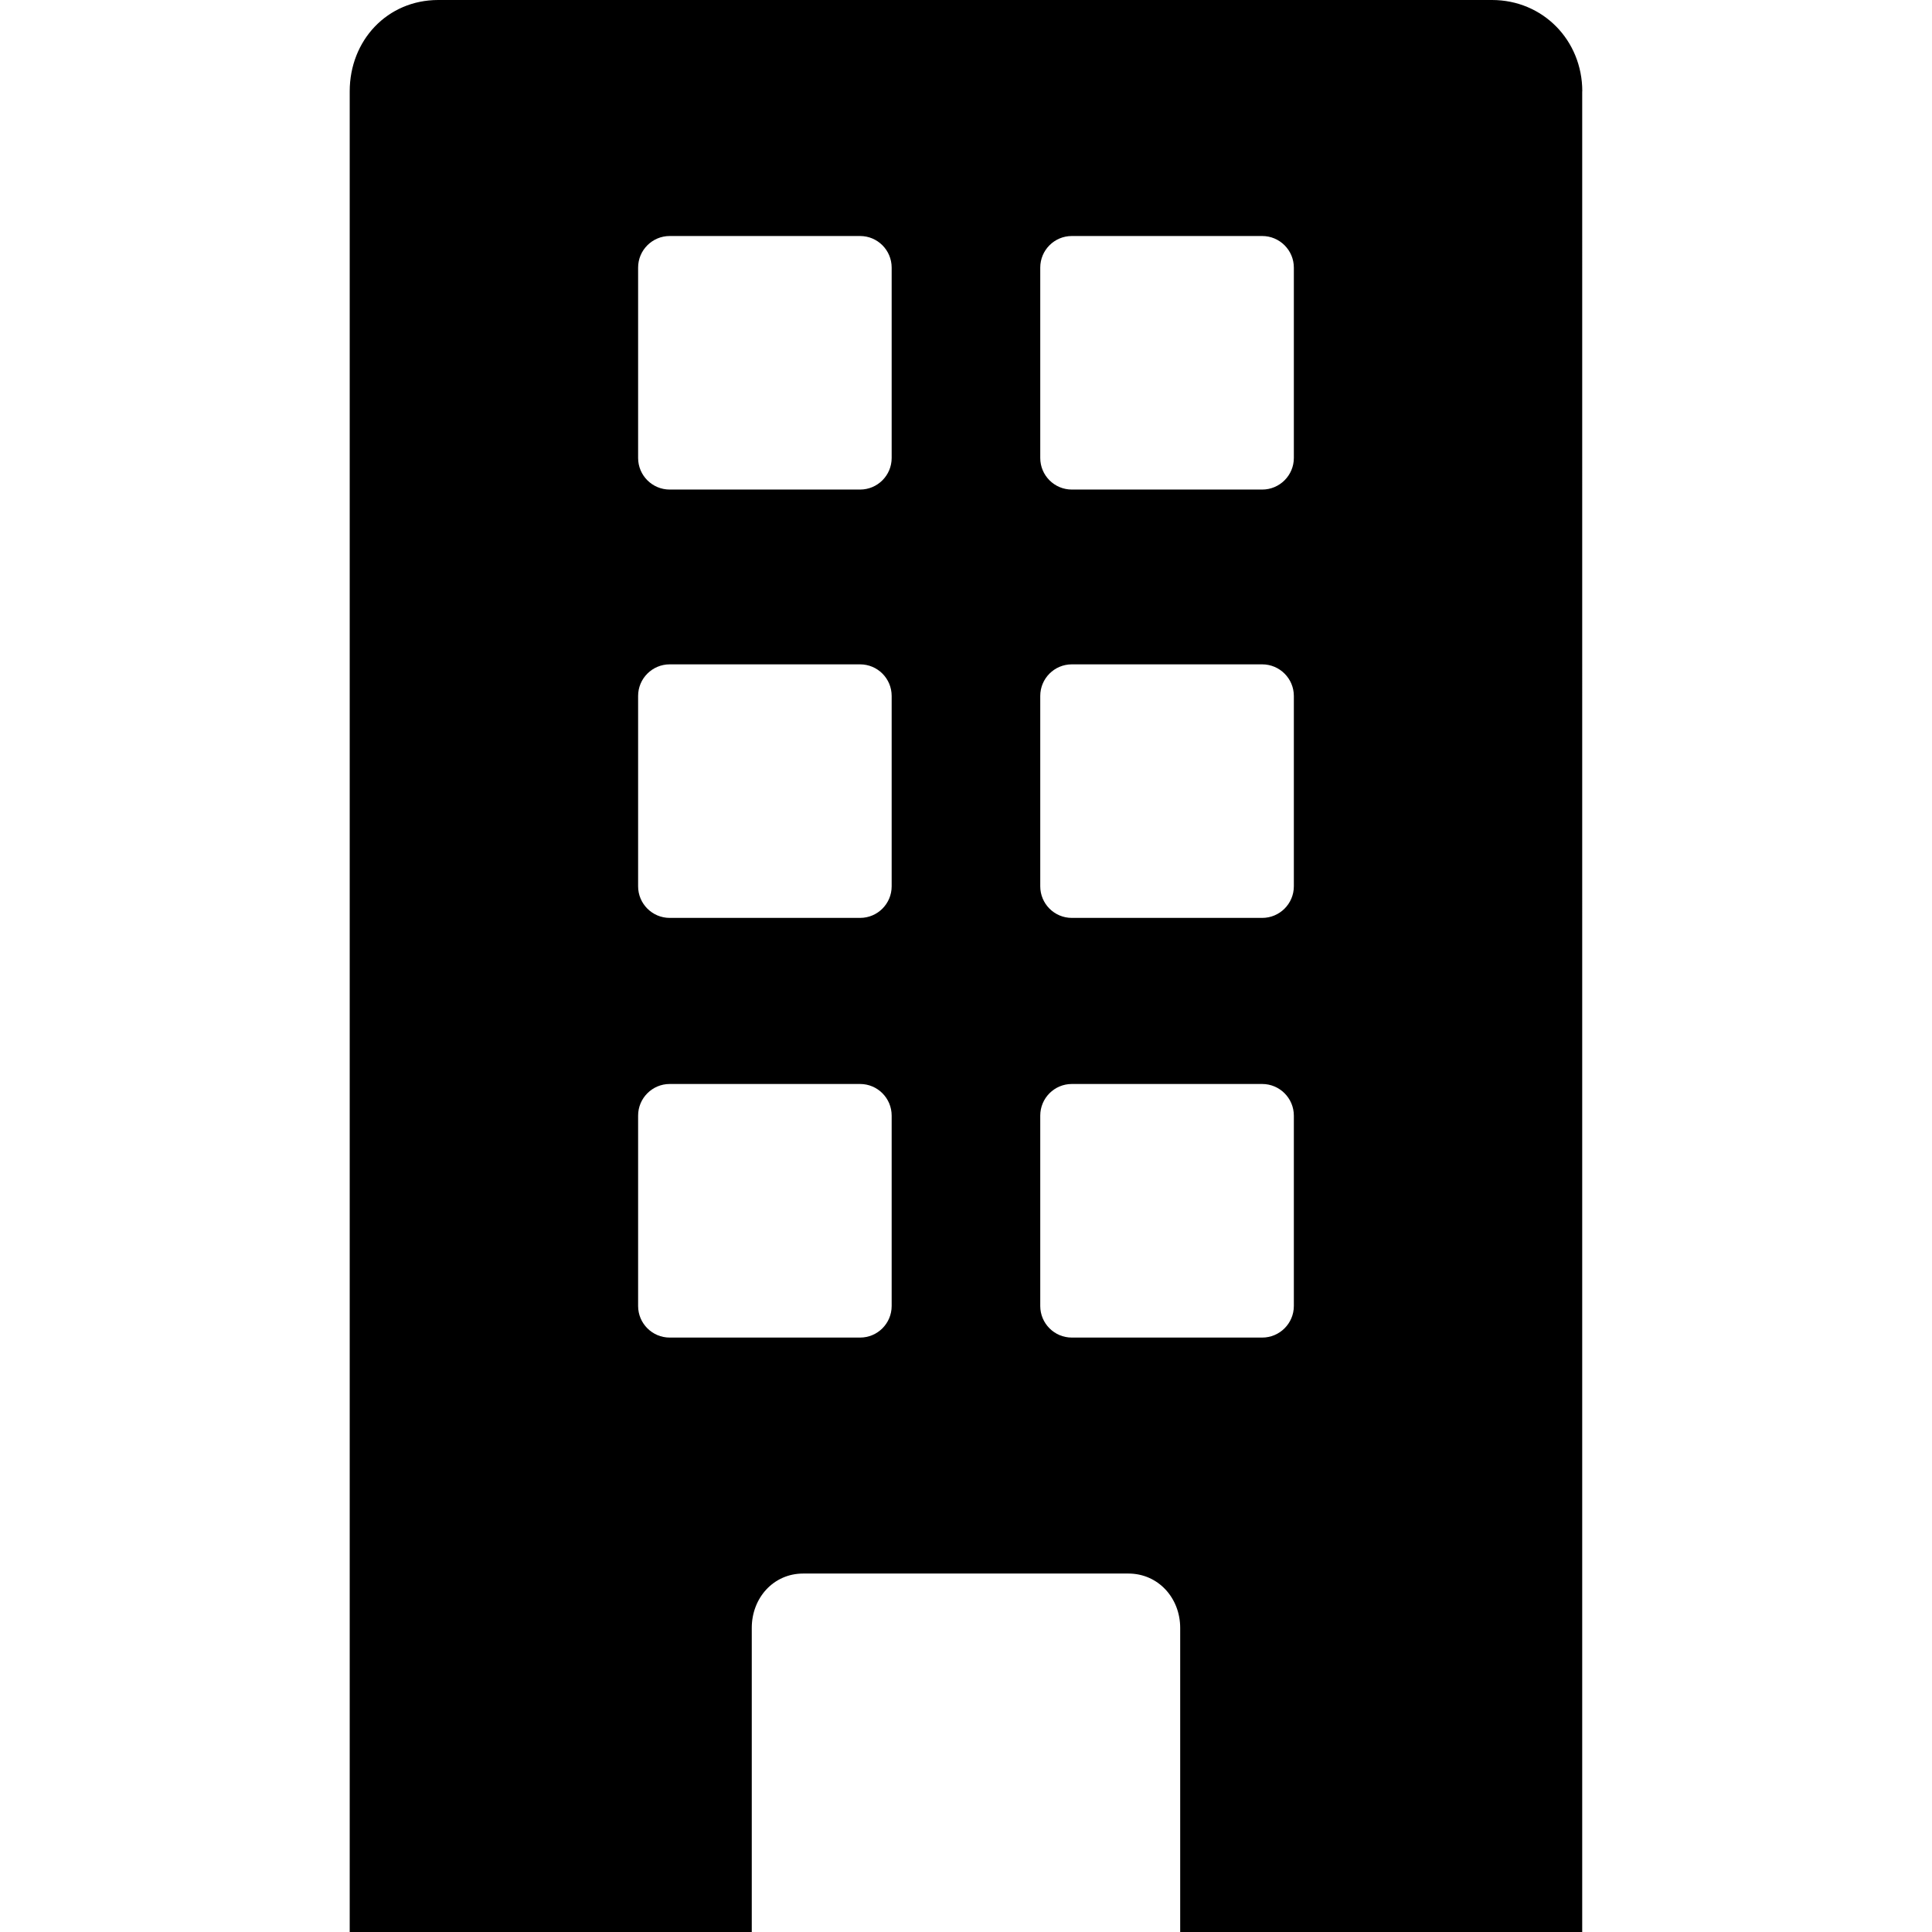<!DOCTYPE svg PUBLIC "-//W3C//DTD SVG 1.1//EN" "http://www.w3.org/Graphics/SVG/1.1/DTD/svg11.dtd">

<!-- Uploaded to: SVG Repo, www.svgrepo.com, Transformed by: SVG Repo Mixer Tools -->
<svg fill="black" version="1.1" id="Capa_1" xmlns="http://www.w3.org/2000/svg" xmlns:xlink="http://www.w3.org/1999/xlink" width="800px" height="800px" viewBox="0 0 46.169 46.169" xml:space="preserve">

<g id="SVGRepo_bgCarrier" stroke-width="0"/>

<g id="SVGRepo_tracerCarrier" stroke-linecap="round" stroke-linejoin="round"/>

<g id="SVGRepo_iconCarrier"> <g> <path d="M37.812,2.183c0-1.218-0.94-2.183-2.158-2.183H10.473C9.254,0,8.357,0.965,8.357,2.183v43.986h9.608v-7.267 c0-0.715,0.517-1.299,1.229-1.299h7.771c0.713,0,1.238,0.584,1.238,1.299v7.267h9.607V2.183H37.812z M21.308,31.209 c0,0.417-0.337,0.755-0.755,0.755h-4.549c-0.416,0-0.755-0.338-0.755-0.755V26.66c0-0.417,0.339-0.756,0.755-0.756h4.549 c0.418,0,0.755,0.339,0.755,0.756V31.209z M21.308,21.18c0,0.417-0.337,0.755-0.755,0.755h-4.549c-0.416,0-0.755-0.338-0.755-0.755 v-4.549c0-0.417,0.339-0.755,0.755-0.755h4.549c0.418,0,0.755,0.338,0.755,0.755V21.18z M21.308,10.944 c0,0.417-0.337,0.755-0.755,0.755h-4.549c-0.416,0-0.755-0.338-0.755-0.755V6.395c0-0.417,0.339-0.755,0.755-0.755h4.549 c0.418,0,0.755,0.338,0.755,0.755V10.944z M30.919,31.209c0,0.417-0.34,0.755-0.756,0.755h-4.549c-0.418,0-0.755-0.338-0.755-0.755 V26.66c0-0.417,0.337-0.756,0.755-0.756h4.549c0.416,0,0.756,0.339,0.756,0.756V31.209z M30.919,21.18 c0,0.417-0.34,0.755-0.756,0.755h-4.549c-0.418,0-0.755-0.338-0.755-0.755v-4.549c0-0.417,0.337-0.755,0.755-0.755h4.549 c0.416,0,0.756,0.338,0.756,0.755V21.18z M30.919,10.944c0,0.417-0.34,0.755-0.756,0.755h-4.549c-0.418,0-0.755-0.338-0.755-0.755 V6.395c0-0.417,0.337-0.755,0.755-0.755h4.549c0.416,0,0.756,0.338,0.756,0.755V10.944z"/> </g> </g>

</svg>